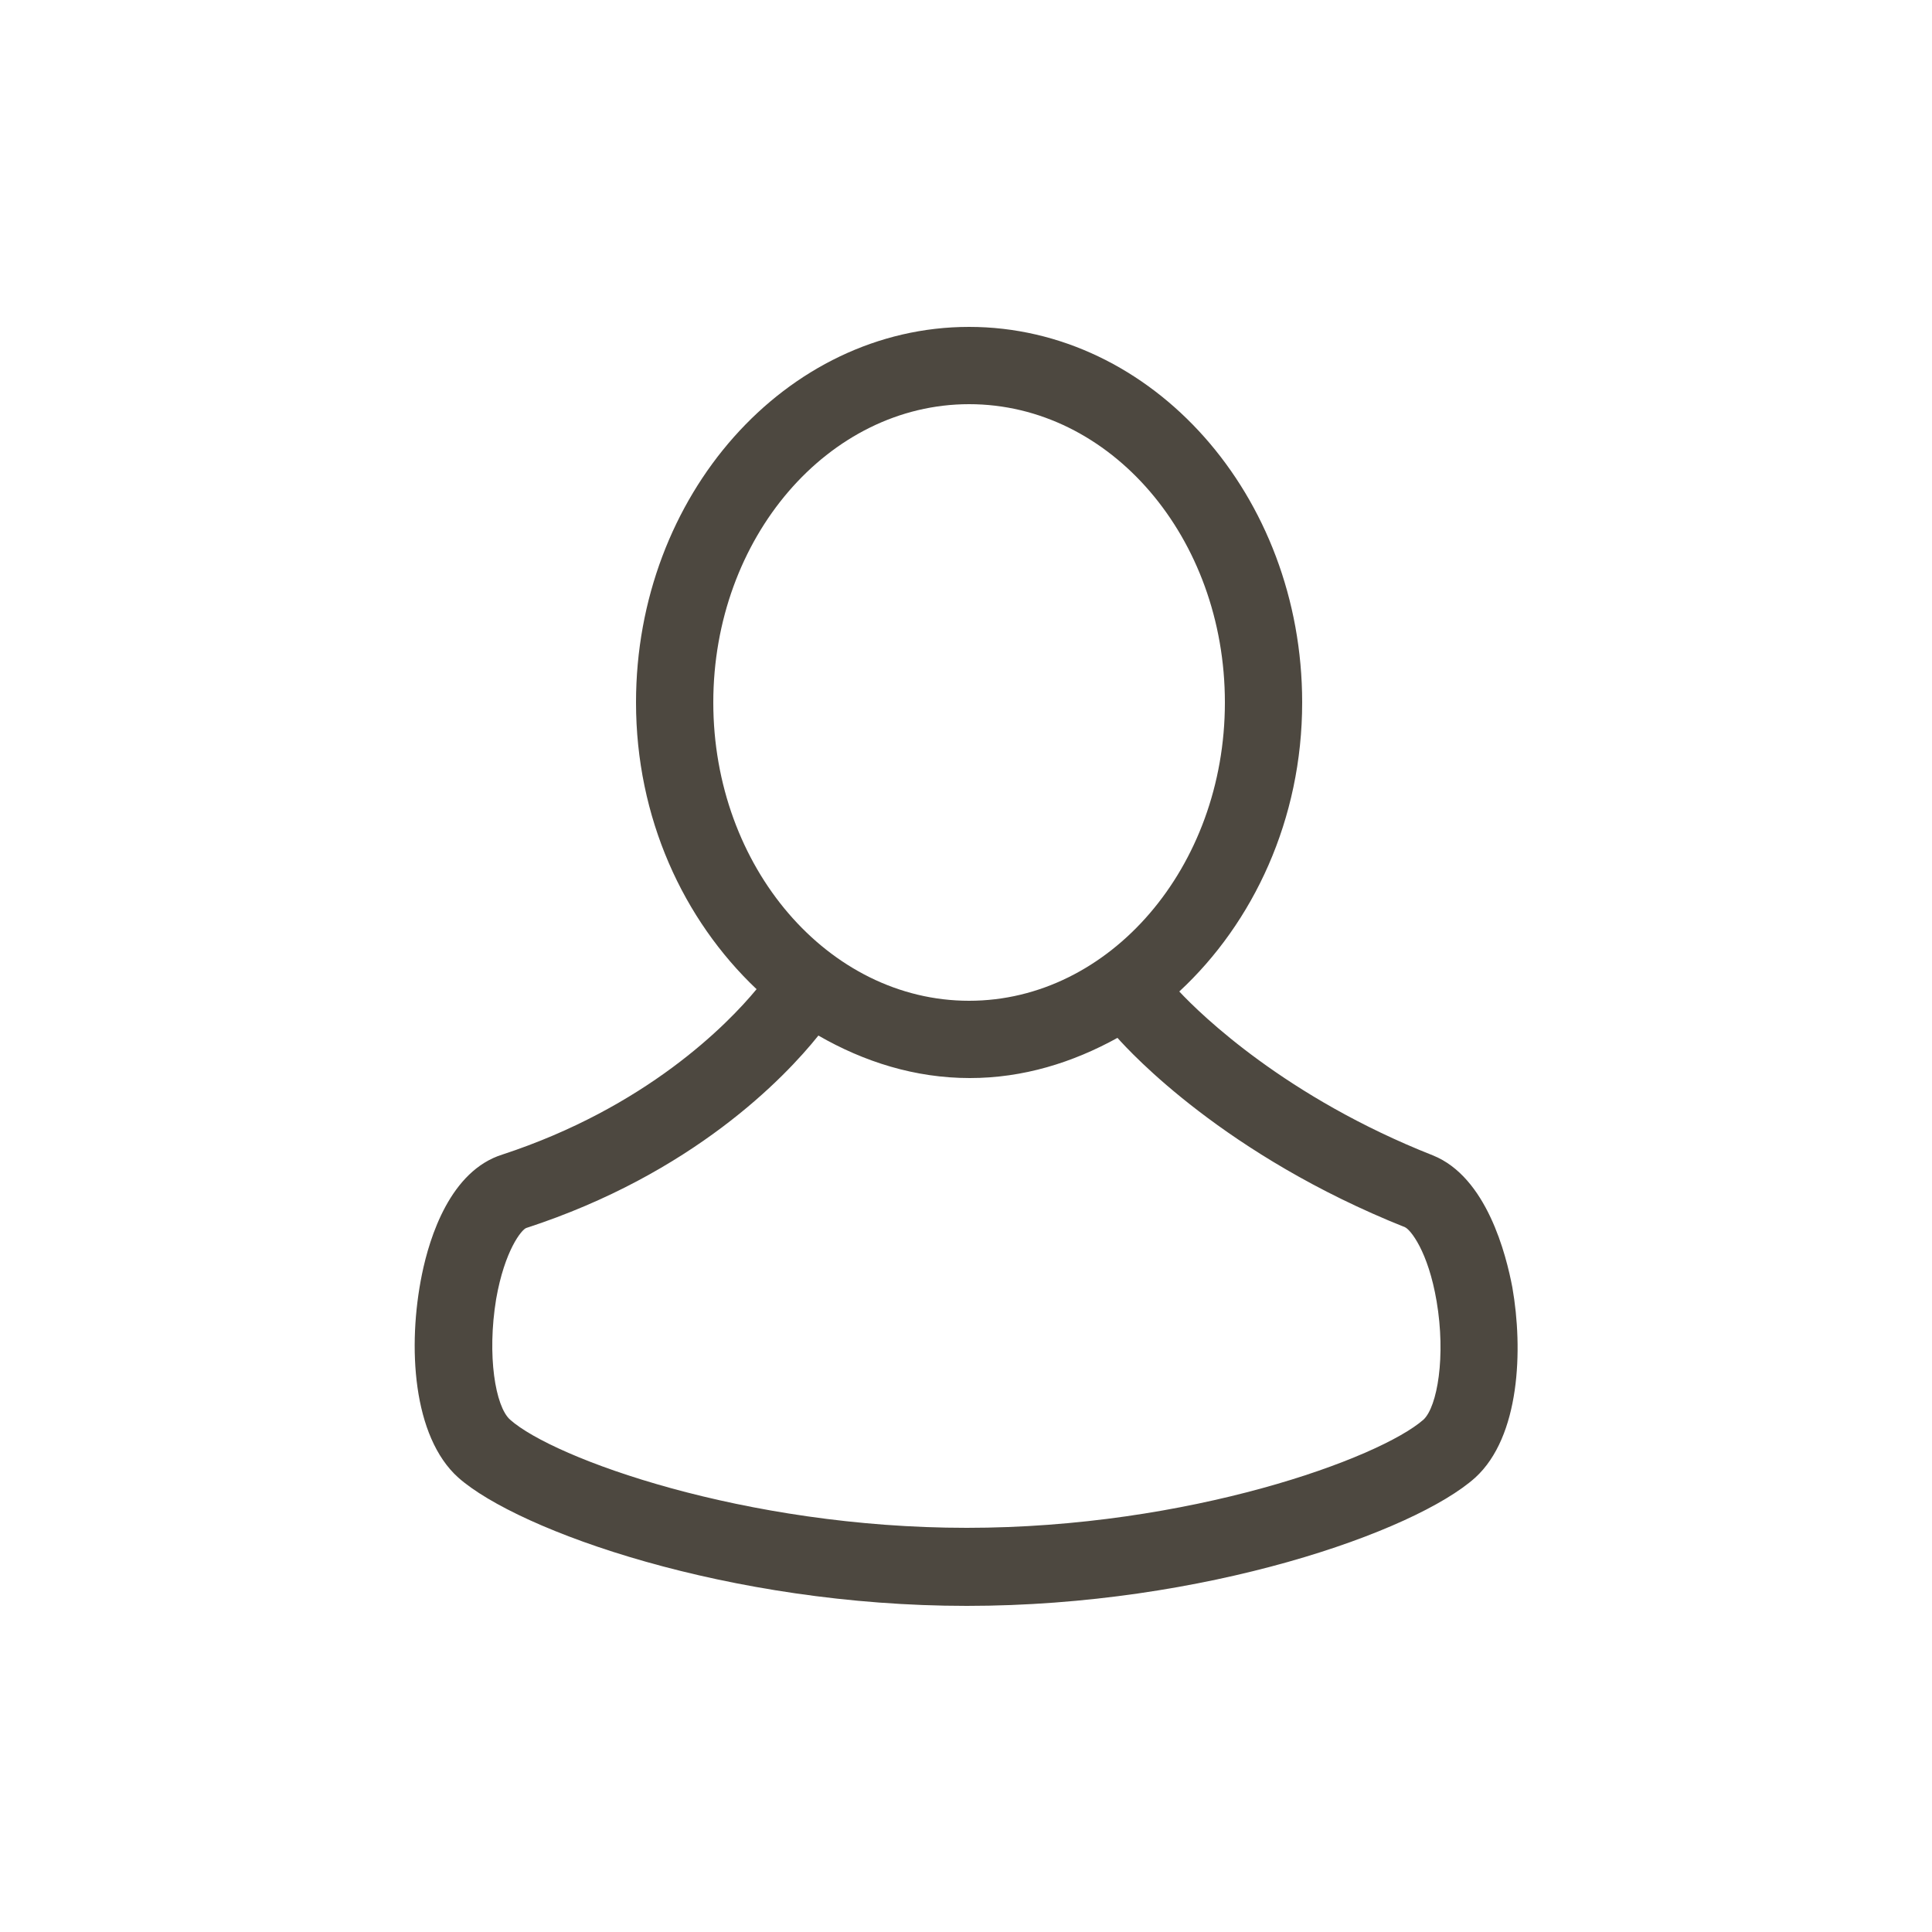 <svg viewBox="0 0 25 25" xmlns="http://www.w3.org/2000/svg"><path d="M0 0h25v25H0z" fill="none"/><path d="M19.57 16.66c-.08-.42-.33-1.43-1.03-1.71-1.9-.75-3-1.82-3.28-2.12.96-.89 1.59-2.23 1.59-3.74 0-2.68-1.94-4.86-4.31-4.86S8.23 6.41 8.23 9.09c0 1.49.61 2.81 1.56 3.71-.38.46-1.43 1.53-3.29 2.14-.67.21-.94 1.06-1.04 1.55-.19.93-.12 2.1.47 2.63.78.69 3.5 1.66 6.58 1.66s5.8-.96 6.58-1.66c.58-.53.62-1.66.48-2.46zM9.23 9.09c0-2.13 1.49-3.86 3.31-3.86 1.83 0 3.31 1.73 3.31 3.86s-1.49 3.86-3.31 3.86-3.31-1.73-3.31-3.86zm9.19 9.28c-.57.5-3.03 1.4-5.91 1.4s-5.35-.9-5.91-1.4c-.19-.17-.3-.83-.18-1.56.11-.63.33-.9.39-.92 2.15-.7 3.34-1.94 3.78-2.49.59.34 1.25.55 1.96.55.69 0 1.33-.2 1.91-.52.17.19 1.39 1.52 3.72 2.45.07.03.3.31.41.96.12.71.01 1.36-.17 1.53z" fill="#4d4840"/></svg>